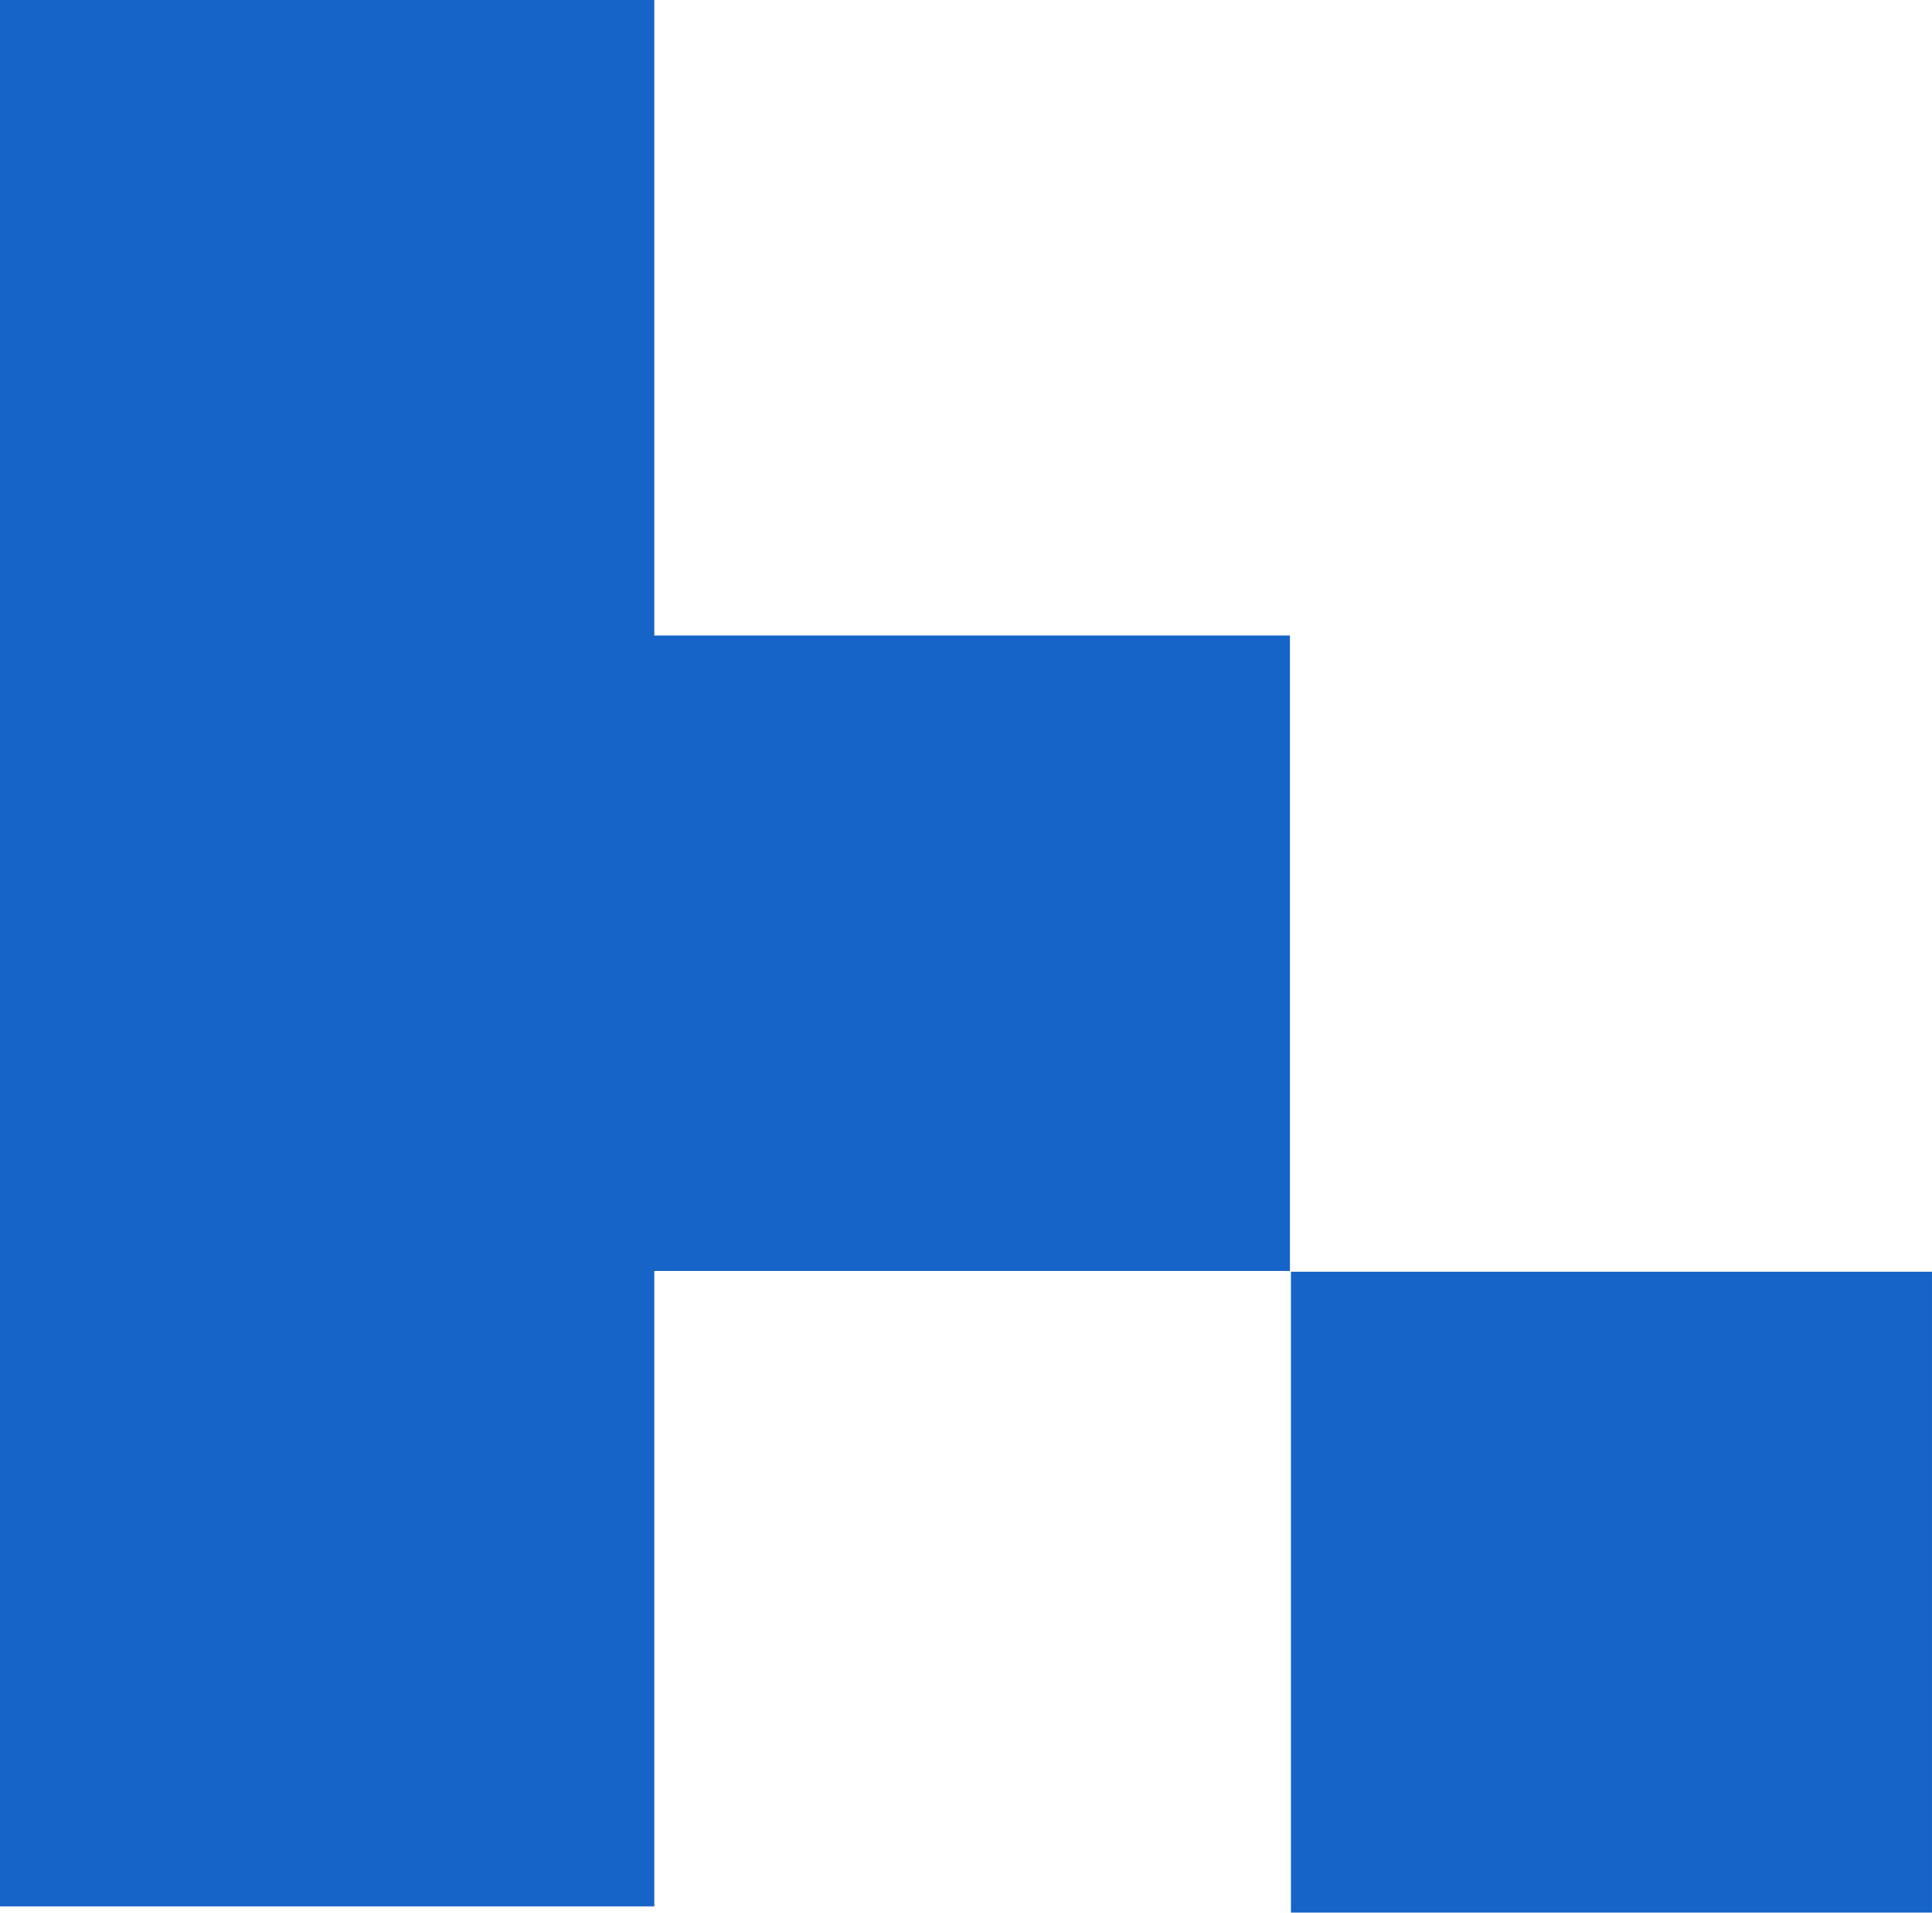<?xml version="1.0" encoding="UTF-8"?> <svg xmlns="http://www.w3.org/2000/svg" viewBox="0 0 200.00 198.04" data-guides="{&quot;vertical&quot;:[],&quot;horizontal&quot;:[]}"><defs></defs><path fill="#1664c8" stroke="none" fill-opacity="1" stroke-width="0" stroke-opacity="1" class="cls-1" id="tSvg8bd973772c" title="Path 2" d="M67.733 0.001C45.155 0.001 22.578 0.001 0 0.001C0 65.8 0 131.599 0 197.398C22.578 197.398 45.155 197.398 67.733 197.398C67.733 175.465 67.733 153.531 67.733 131.598C89.666 131.598 111.599 131.598 133.533 131.598C133.533 109.666 133.533 87.733 133.533 65.801C111.599 65.801 89.666 65.801 67.733 65.801C67.733 43.868 67.733 21.934 67.733 0.001Z"></path><path fill="#1664c8" stroke-width="0" class="cls-1" x="472.21" y="465.28" width="234.47" height="234.47" id="tSvg2c5c2bd34e" title="Rectangle 2" fill-opacity="1" stroke="none" stroke-opacity="1" d="M133.64 131.68H199.998V198.038H133.64Z" style="transform-origin: 166.819px 164.859px;"></path></svg> 